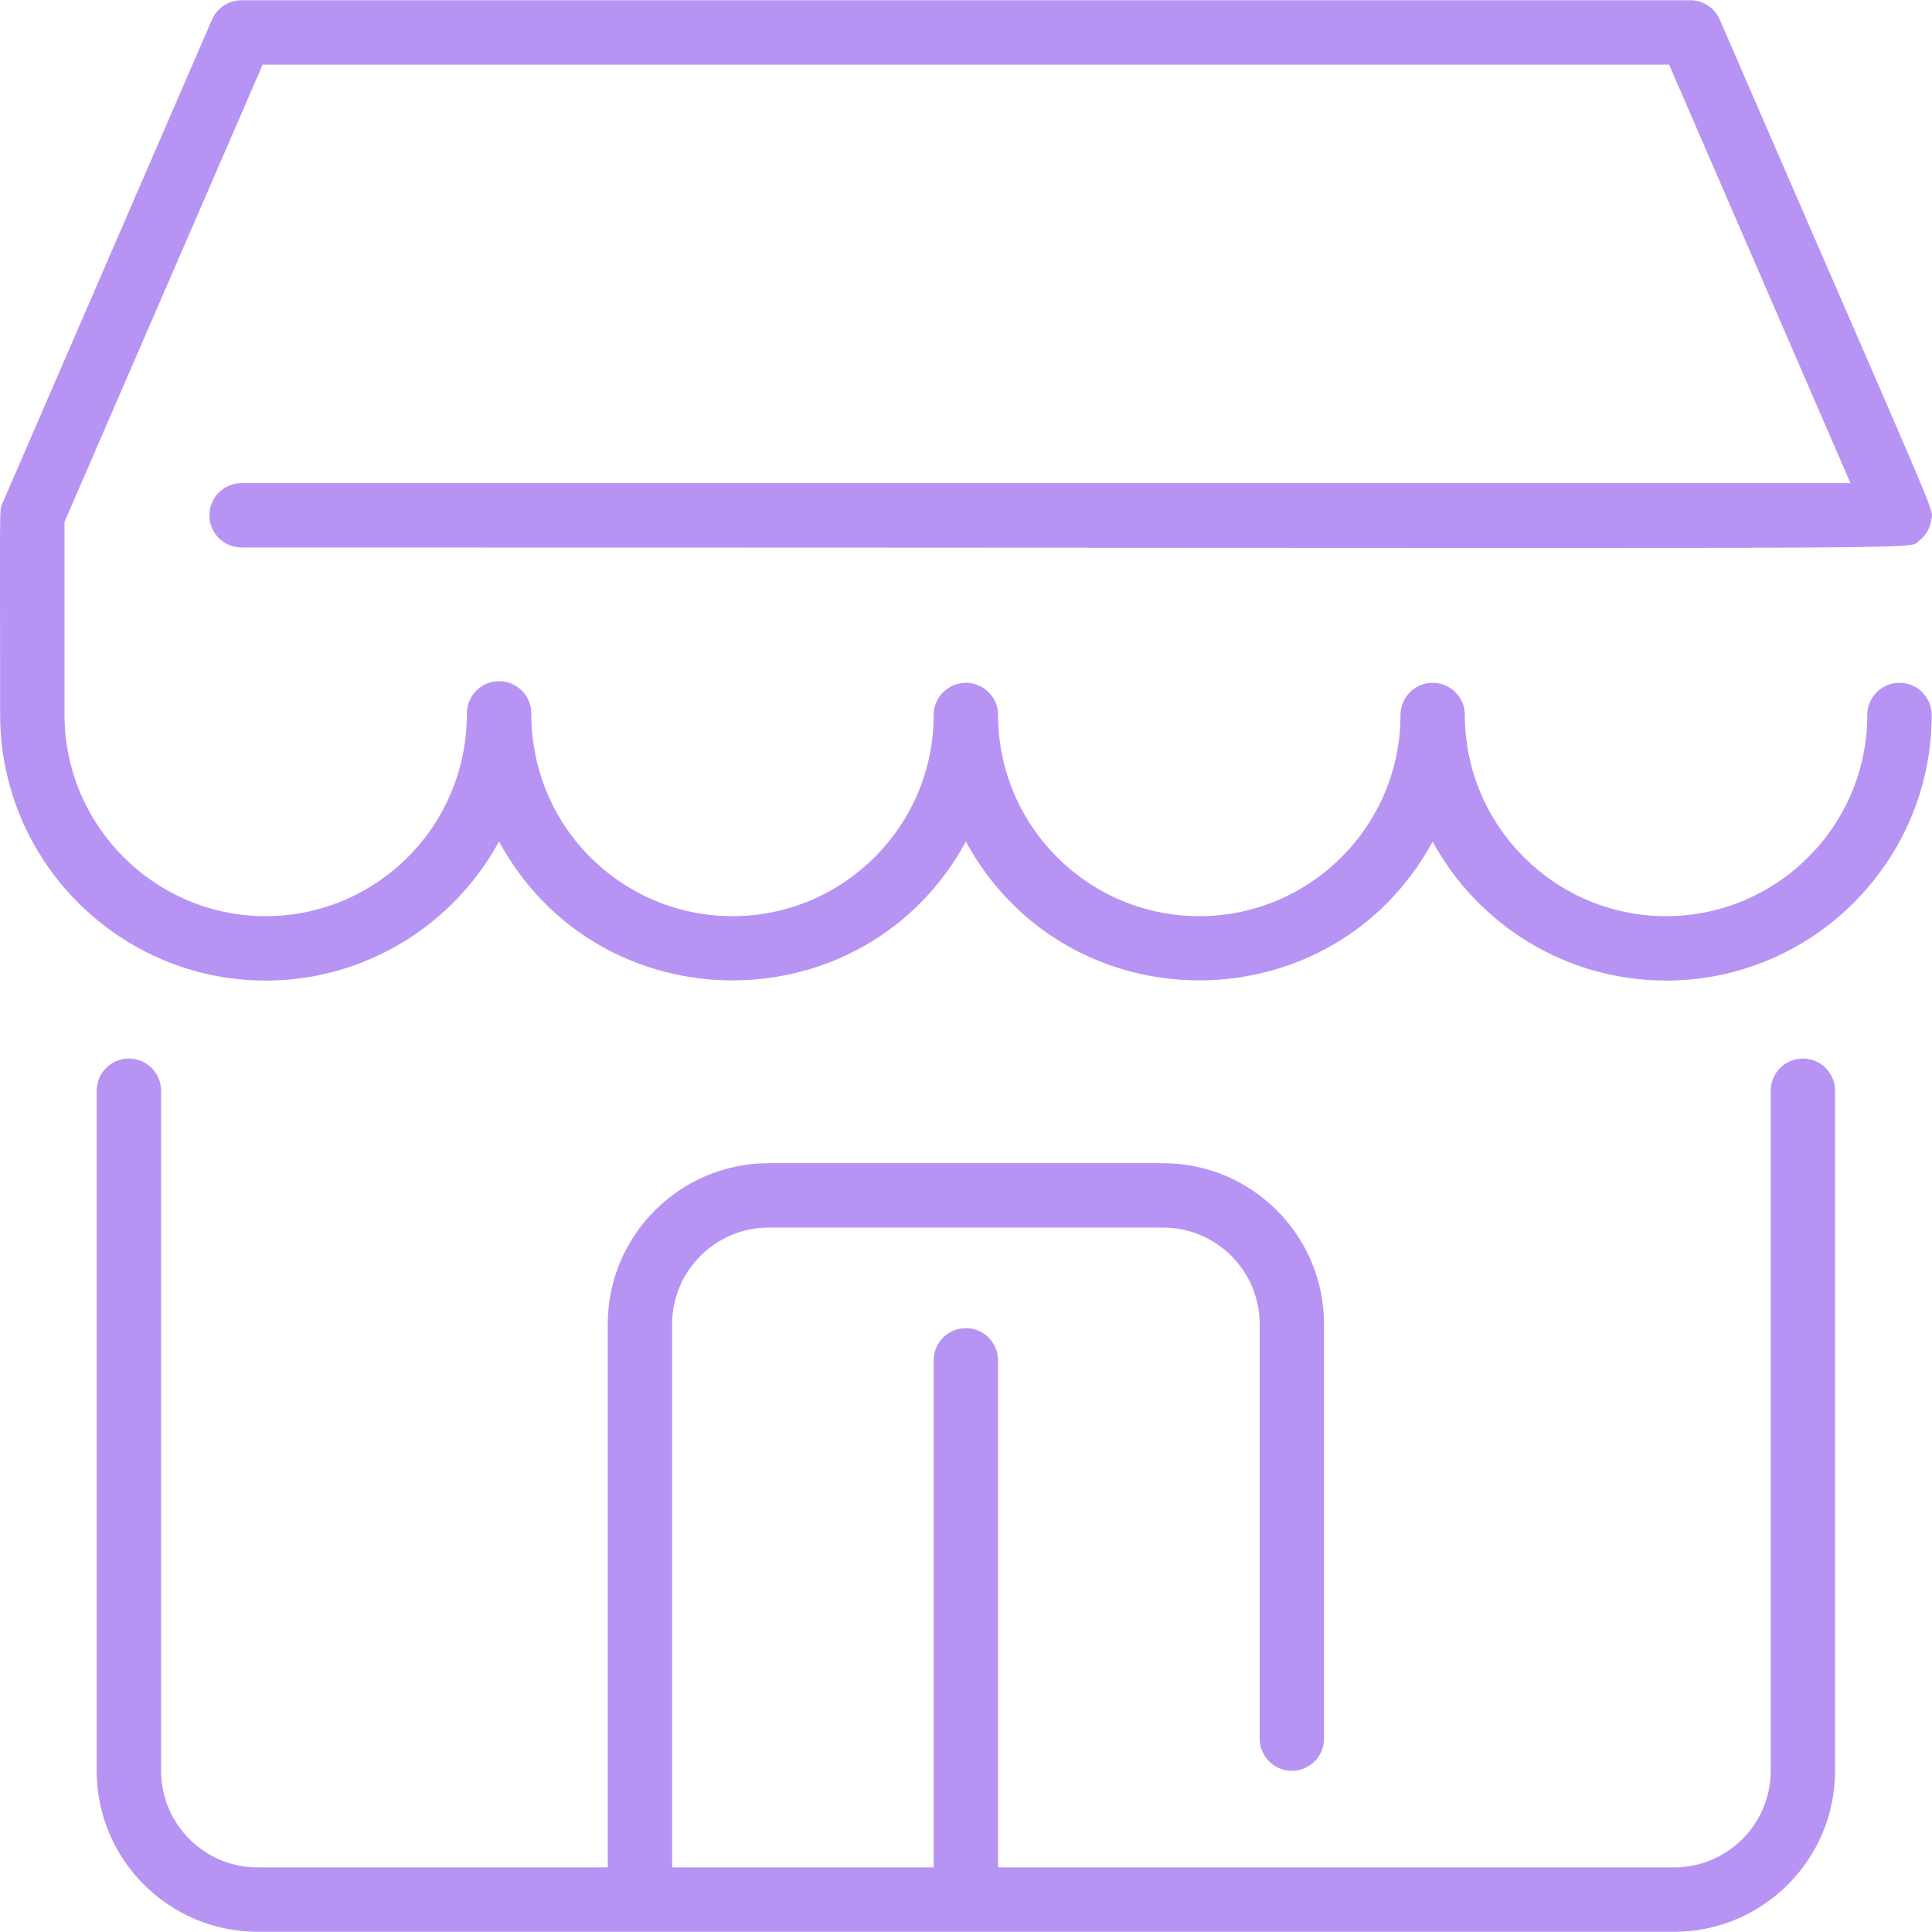 <svg width="48" height="48" viewBox="0 0 48 48" fill="none" xmlns="http://www.w3.org/2000/svg">
<path d="M45.592 27.099V43.995C45.592 46.2 43.798 47.995 41.593 47.995H6.401C4.196 47.995 2.402 46.2 2.402 43.995V27.099C2.402 26.658 2.76 26.299 3.202 26.299C3.644 26.299 4.002 26.658 4.002 27.099V43.995C4.002 45.319 5.078 46.395 6.401 46.395H15.099V32.898C15.099 30.693 16.893 28.899 19.098 28.899H28.896C31.101 28.899 32.895 30.693 32.895 32.898V43.196C32.895 43.637 32.537 43.995 32.095 43.995C31.654 43.995 31.296 43.637 31.296 43.196V32.898C31.296 31.575 30.219 30.499 28.896 30.499H19.098C17.775 30.499 16.699 31.575 16.699 32.898V46.395H23.197V33.798C23.197 33.356 23.555 32.998 23.997 32.998C24.439 32.998 24.797 33.356 24.797 33.798V46.395H41.593C42.916 46.395 43.993 45.319 43.993 43.995V27.099C43.993 26.658 44.351 26.299 44.792 26.299C45.234 26.299 45.592 26.658 45.592 27.099ZM5.202 12.803C5.202 13.244 5.56 13.602 6.001 13.602C49.518 13.602 47.361 13.68 47.678 13.436C47.845 13.309 47.953 13.124 47.983 12.913C48.028 12.592 48.315 13.382 42.727 0.487C42.6 0.195 42.312 0.006 41.993 0.006H6.001C5.683 0.006 5.394 0.195 5.267 0.487L0.069 12.485C-0.023 12.697 0.003 12.36 0.003 17.765C0.008 21.402 2.968 24.362 6.601 24.362C9.098 24.362 11.278 22.963 12.398 20.907C14.9 25.505 21.491 25.51 23.997 20.91C26.502 25.506 33.089 25.507 35.594 20.91C36.714 22.965 38.894 24.362 41.393 24.362C45.032 24.362 47.992 21.402 47.992 17.763C47.992 17.322 47.633 16.964 47.192 16.964C46.75 16.964 46.392 17.322 46.392 17.763C46.392 20.52 44.149 22.762 41.393 22.762C38.637 22.762 36.394 20.52 36.394 17.763C36.394 17.322 36.036 16.964 35.594 16.964C35.153 16.964 34.795 17.322 34.795 17.763C34.795 20.52 32.552 22.762 29.796 22.762C27.039 22.762 24.797 20.52 24.797 17.763C24.797 17.322 24.439 16.964 23.997 16.964C23.555 16.964 23.197 17.322 23.197 17.763C23.197 20.52 20.955 22.762 18.198 22.762C15.503 22.762 13.2 20.596 13.2 17.723C13.2 17.282 12.841 16.924 12.4 16.924C11.958 16.924 11.6 17.282 11.6 17.723C11.6 20.572 9.311 22.762 6.601 22.762C3.849 22.762 1.607 20.519 1.602 17.763V12.968L6.526 1.605H41.468L45.974 12.003H6.001C5.56 12.003 5.202 12.361 5.202 12.803Z" fill="#B794F4"/>
</svg>
